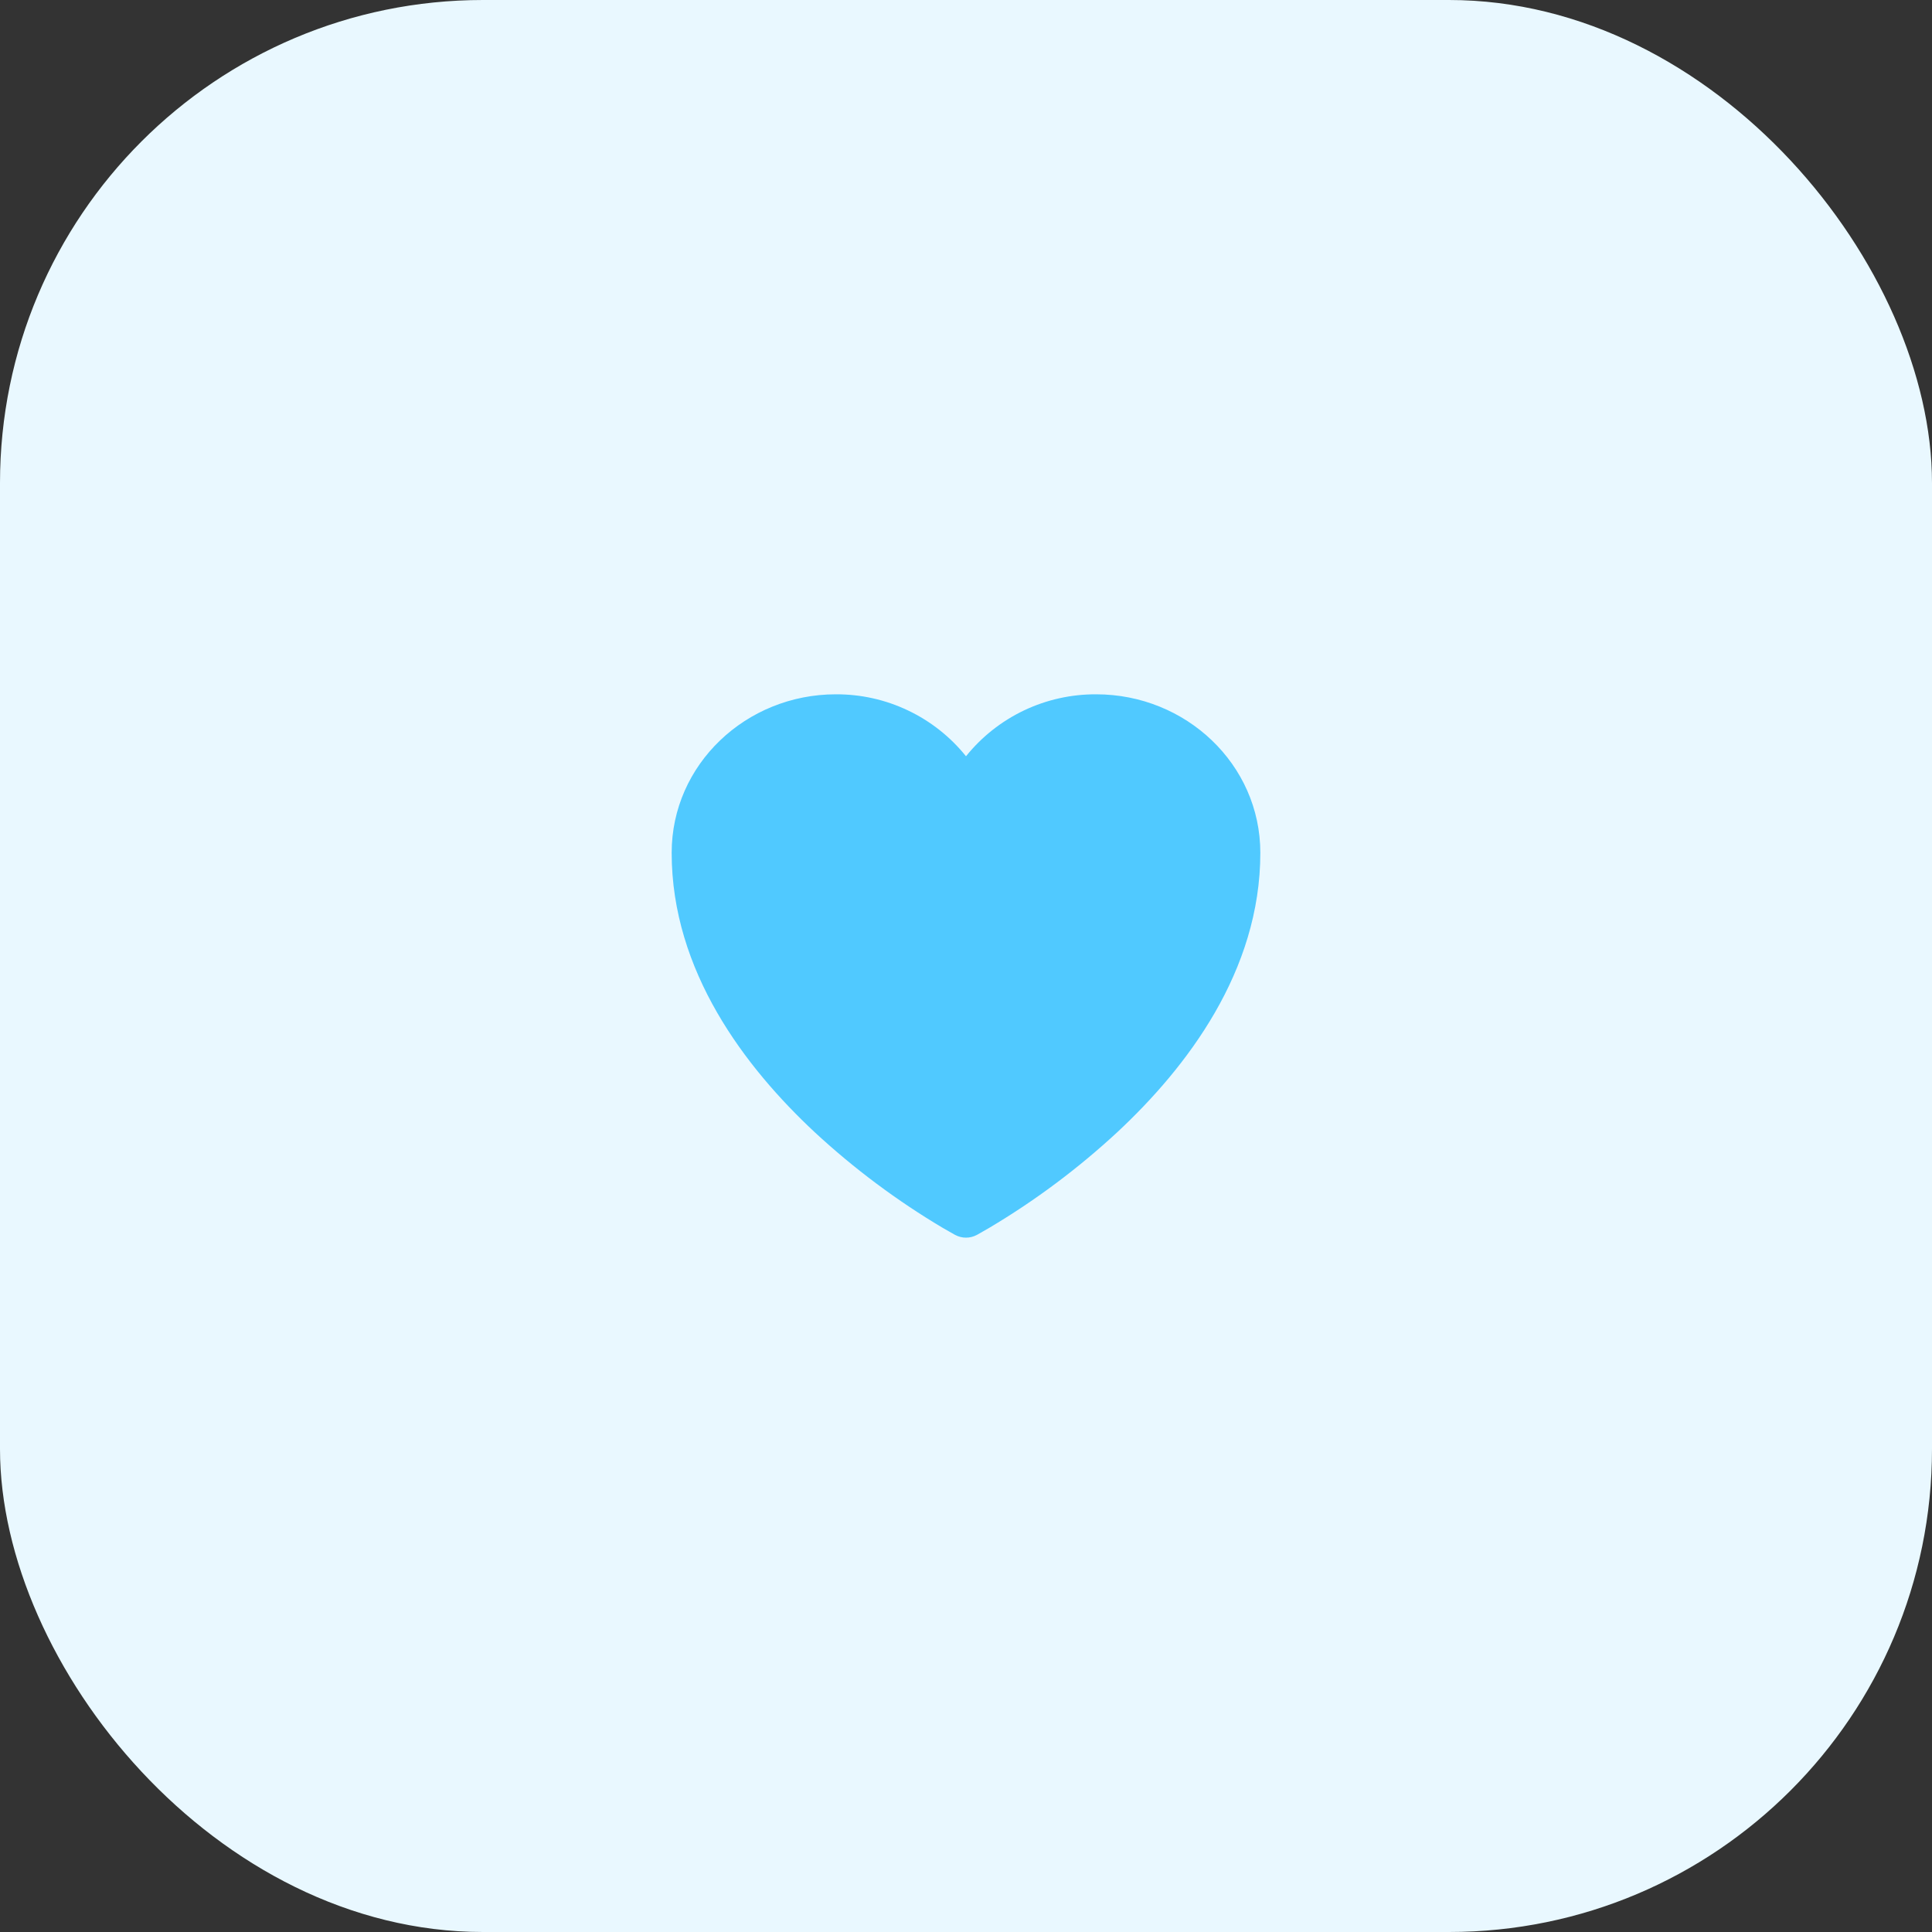 <svg width="64" height="64" viewBox="0 0 64 64" fill="none" xmlns="http://www.w3.org/2000/svg">
<rect x="0" y="0" width="64" height="64" fill="#333333" stroke="none"/>
<rect width="64" height="64" rx="16" fill="#E9F8FF"/>
<path d="M31.645 40.91L31.638 40.907L31.616 40.895C31.487 40.824 31.36 40.752 31.233 40.677C29.711 39.773 28.288 38.71 26.989 37.507C24.688 35.36 22.25 32.174 22.25 28.25C22.25 25.322 24.714 23 27.688 23C28.515 22.996 29.332 23.178 30.078 23.534C30.825 23.889 31.482 24.408 32 25.052C32.518 24.408 33.175 23.889 33.922 23.533C34.669 23.178 35.486 22.996 36.313 23C39.286 23 41.75 25.322 41.75 28.25C41.75 32.175 39.312 35.361 37.011 37.506C35.712 38.709 34.289 39.772 32.767 40.676C32.64 40.751 32.513 40.824 32.384 40.895L32.362 40.907L32.355 40.911L32.352 40.912C32.244 40.969 32.123 40.999 32 40.999C31.877 40.999 31.756 40.969 31.648 40.912L31.645 40.91Z" fill="#50C9FF"/>
</svg>
